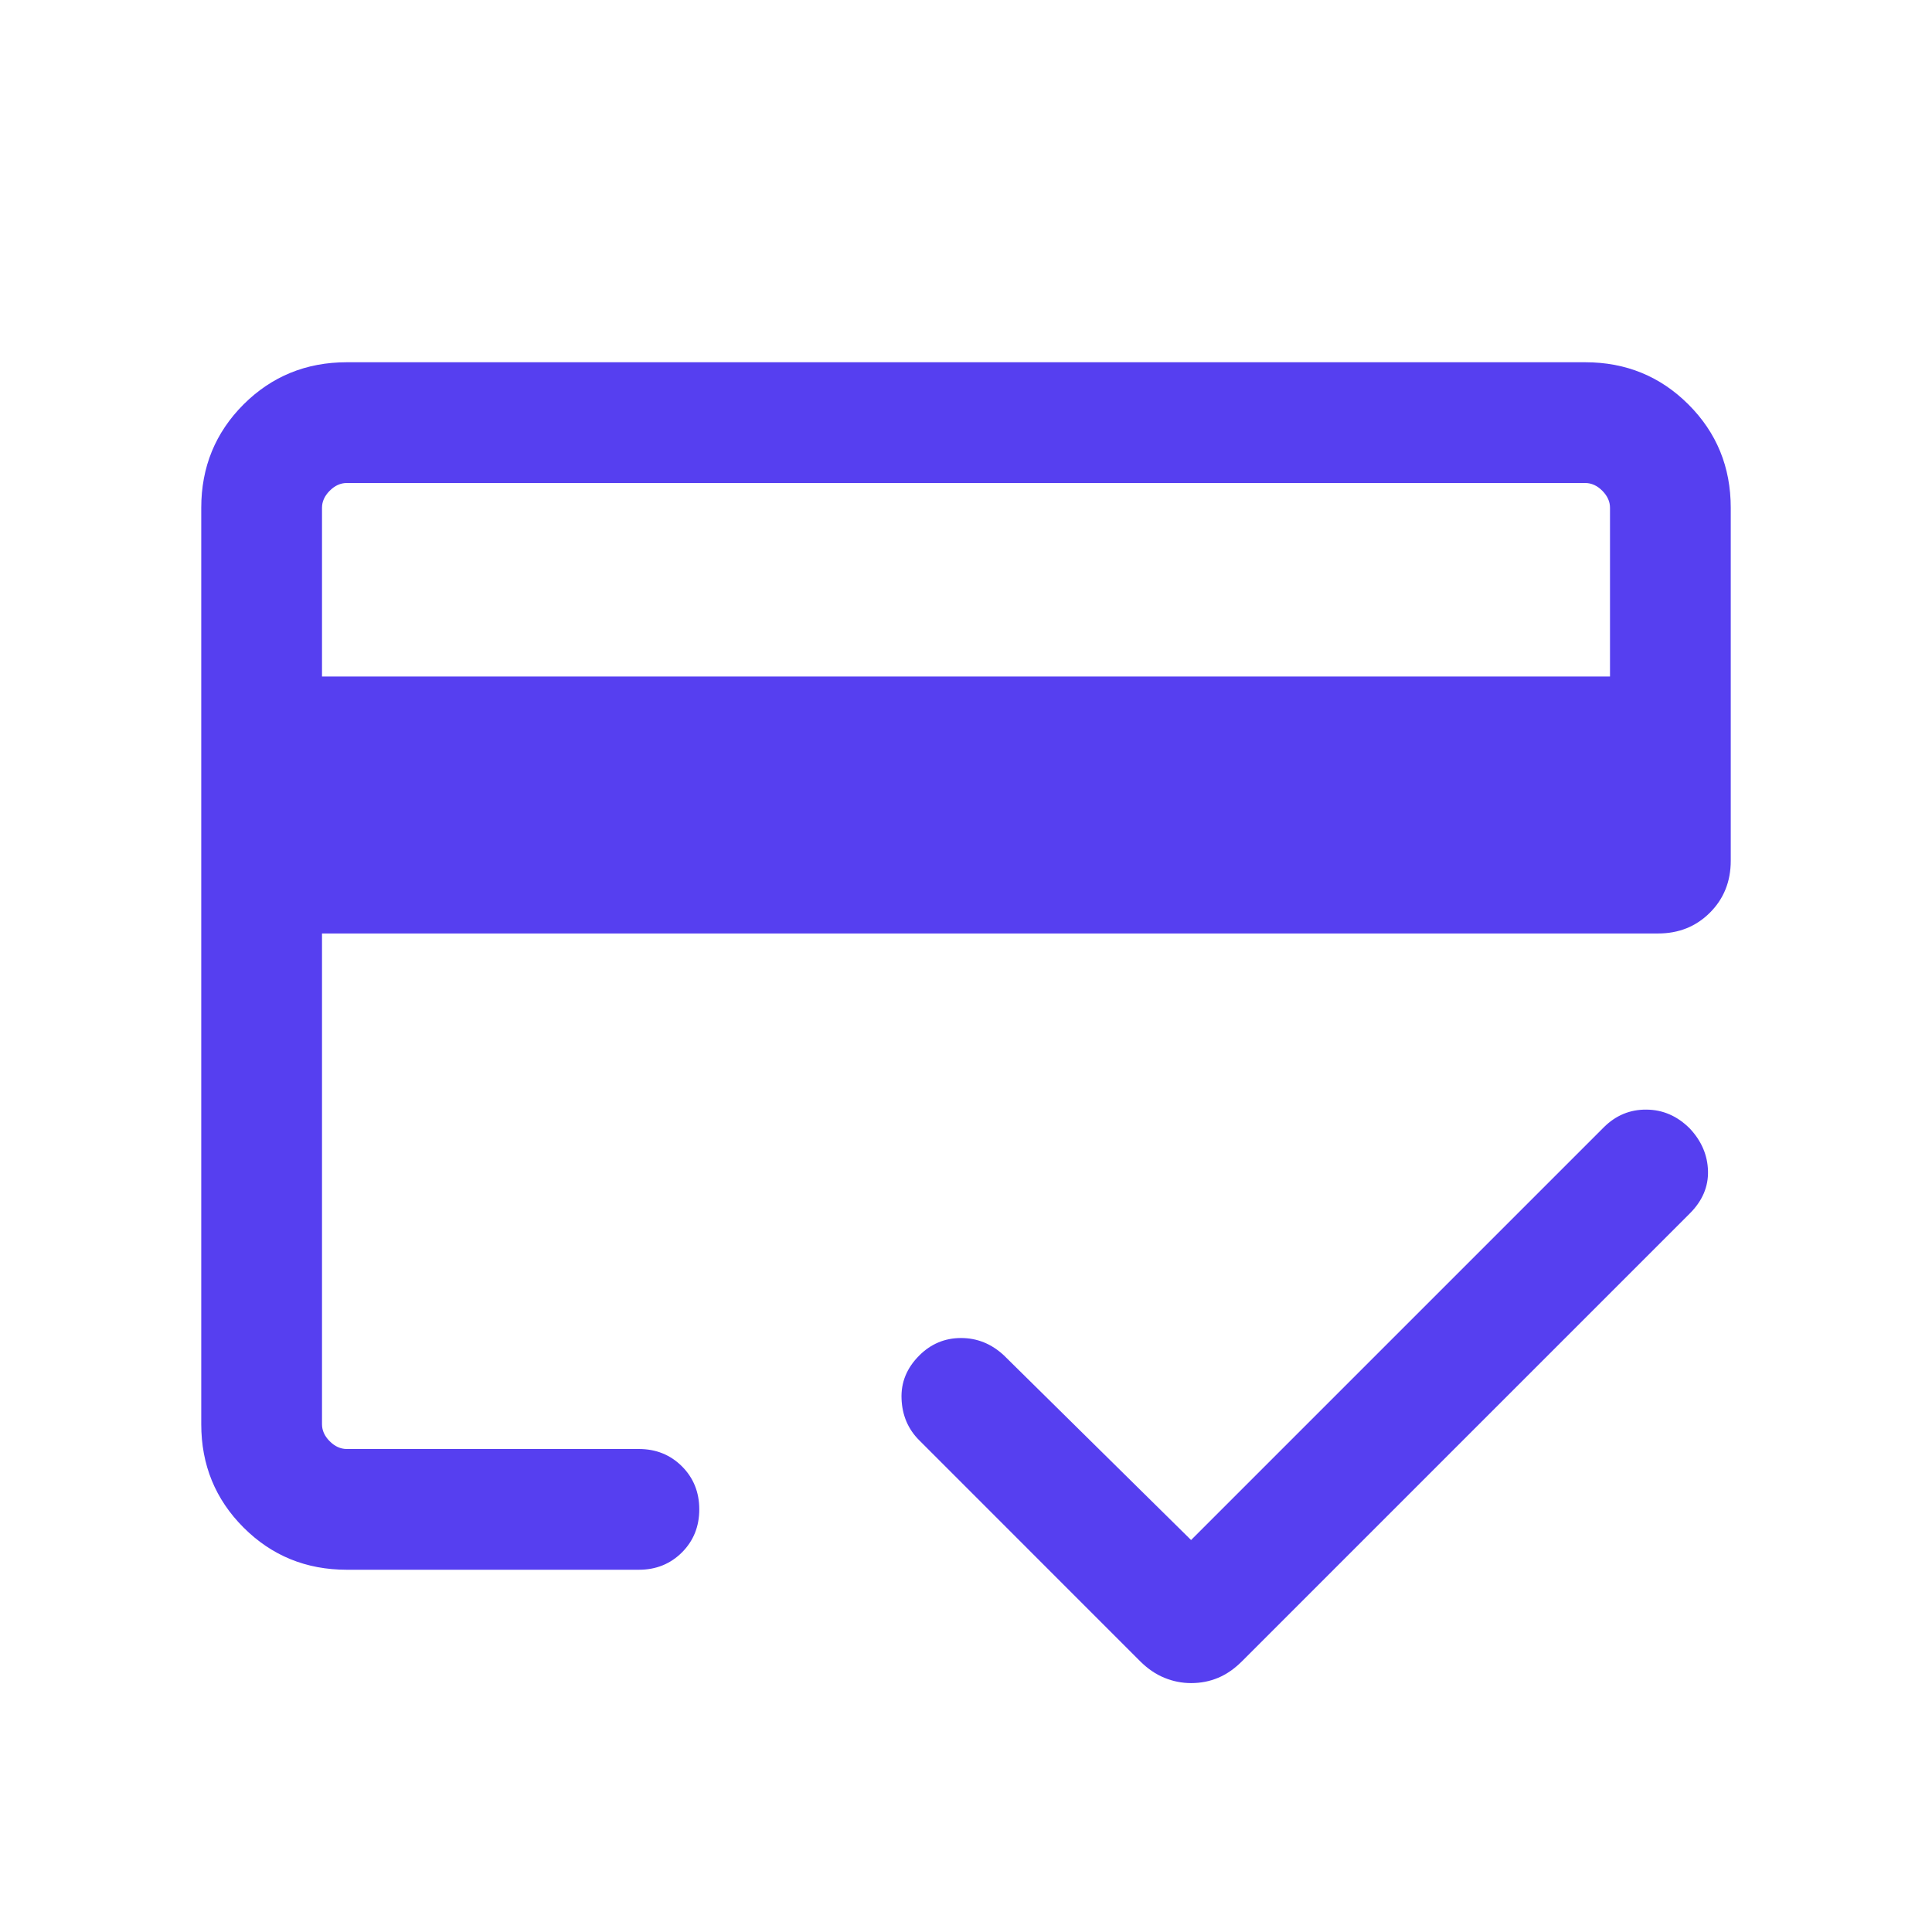 <svg width="36" height="36" viewBox="0 0 36 36" fill="none" xmlns="http://www.w3.org/2000/svg">
<mask id="mask0_2721_9726" style="mask-type:alpha" maskUnits="userSpaceOnUse" x="0" y="0" width="36" height="36">
<rect width="36" height="36" fill="#D9D9D9"/>
</mask>
<g mask="url(#mask0_2721_9726)">
<path d="M6 12.606H30V9.462C30 9.346 29.952 9.24 29.856 9.144C29.76 9.048 29.654 9 29.538 9H6.462C6.346 9 6.24 9.048 6.144 9.144C6.048 9.24 6 9.346 6 9.462V12.606ZM3.75 9.462C3.75 8.704 4.013 8.062 4.537 7.537C5.062 7.013 5.704 6.75 6.462 6.75H29.538C30.296 6.75 30.938 7.013 31.462 7.537C31.988 8.062 32.25 8.704 32.25 9.462V16.038C32.25 16.425 32.121 16.747 31.862 17.006C31.603 17.265 31.281 17.394 30.894 17.394H6V26.538C6 26.654 6.048 26.76 6.144 26.856C6.24 26.952 6.346 27 6.462 27H11.905C12.224 27 12.491 27.108 12.707 27.323C12.922 27.538 13.03 27.806 13.03 28.125C13.03 28.444 12.922 28.712 12.707 28.927C12.491 29.142 12.224 29.25 11.905 29.25H6.462C5.704 29.25 5.062 28.988 4.537 28.462C4.013 27.938 3.75 27.296 3.75 26.538V9.462ZM6 9.462V27V21.609V24.055V9V9.462ZM22.194 31.362C22.023 31.362 21.857 31.329 21.697 31.263C21.536 31.198 21.386 31.095 21.245 30.955L17.129 26.838C16.921 26.631 16.811 26.373 16.799 26.067C16.786 25.76 16.896 25.491 17.129 25.258C17.346 25.041 17.606 24.932 17.908 24.932C18.209 24.932 18.477 25.041 18.709 25.258L22.194 28.696L29.884 21.006C30.108 20.783 30.373 20.673 30.679 20.676C30.986 20.678 31.256 20.796 31.488 21.029C31.706 21.262 31.818 21.525 31.826 21.819C31.834 22.113 31.721 22.377 31.488 22.61L23.143 30.955C23.003 31.095 22.855 31.198 22.699 31.263C22.543 31.329 22.375 31.362 22.194 31.362Z" fill="#563FF0"/>
</g>
</svg>
